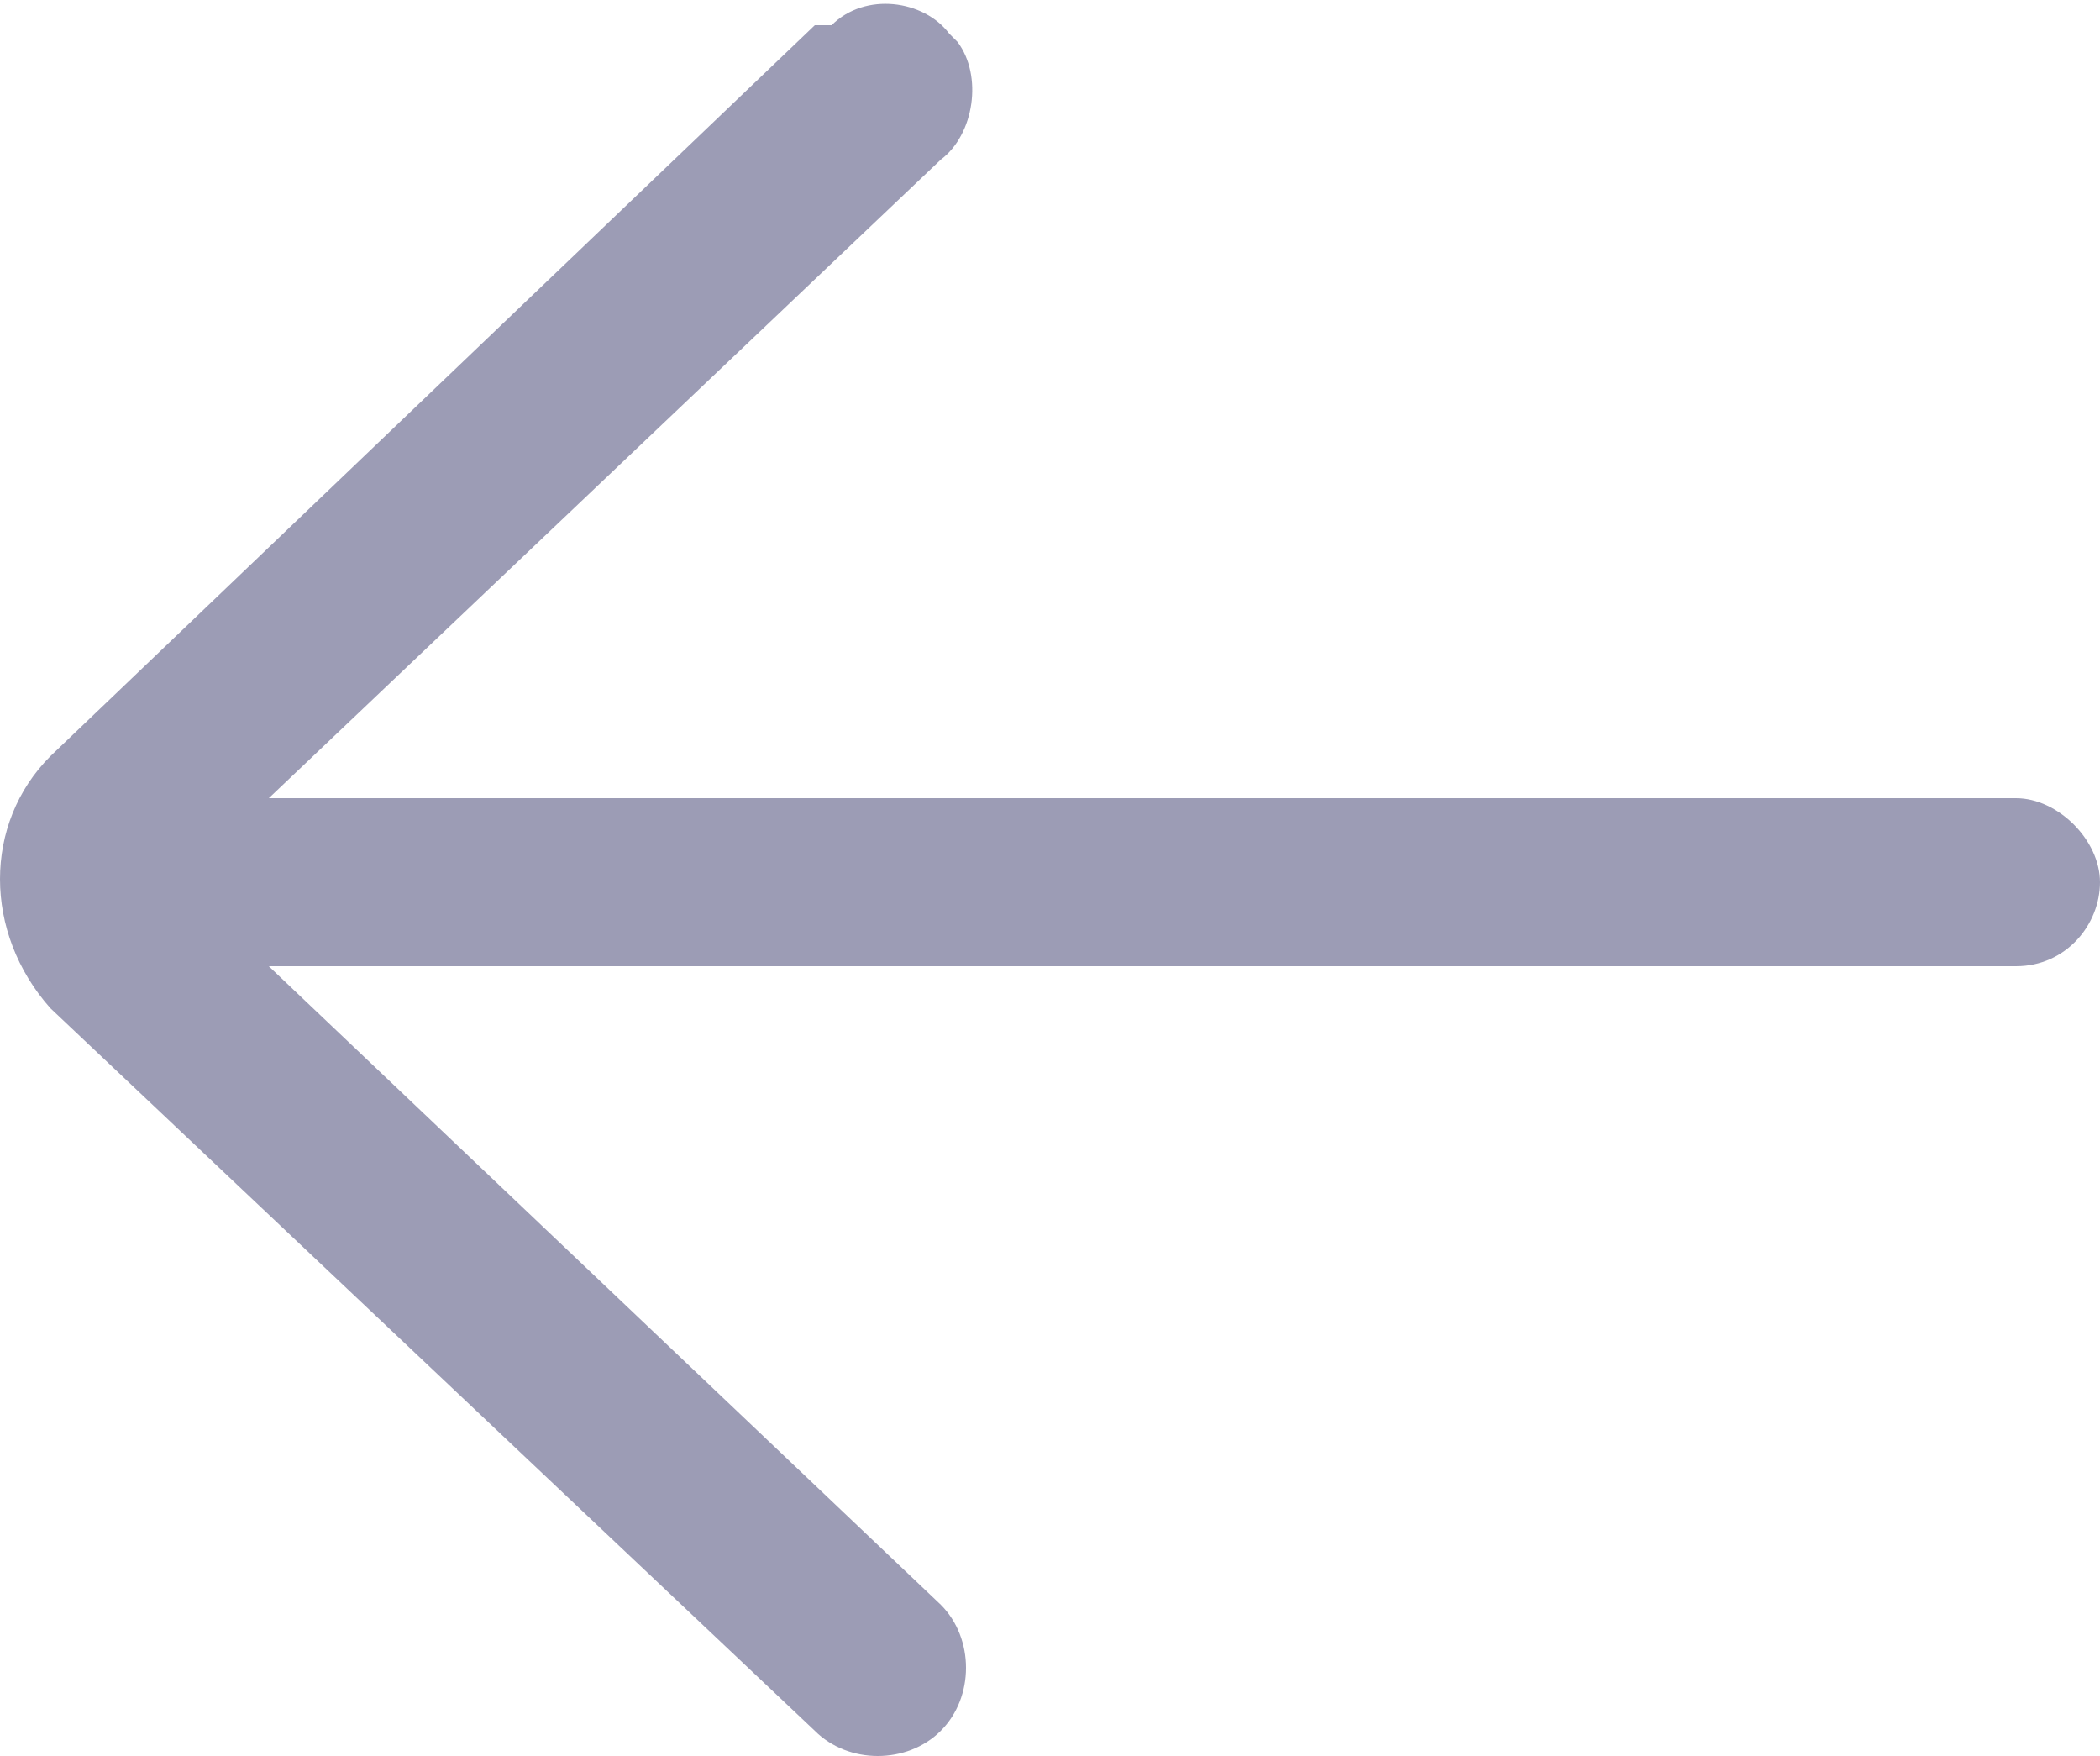 <?xml version="1.0" encoding="utf-8"?>
<!-- Generator: Adobe Illustrator 25.0.1, SVG Export Plug-In . SVG Version: 6.00 Build 0)  -->
<svg version="1.1" id="Layer_1" xmlns="http://www.w3.org/2000/svg" xmlns:xlink="http://www.w3.org/1999/xlink" x="0px" y="0px"
	 viewBox="0 0 25 20.9" style="enable-background:new 0 0 25 20.9;" xml:space="preserve">
<style type="text/css">
	.st0{fill:#9C9CB5;}
</style>
<g id="Layer_2_1_">
	<g id="Layer_1-2">
		<path id="right-arrow" class="st0" d="M9.7,20.6c0.4,0.4,1.1,0.4,1.5,0c0.4-0.4,0.4-1.1,0-1.5l-8-7.6H24c0.6,0,1-0.5,1-1
			s-0.5-1-1-1H3.2l8-7.6c0.4-0.3,0.5-1,0.2-1.4c0,0,0,0-0.1-0.1c-0.3-0.4-1-0.5-1.4-0.1c0,0,0,0-0.1,0L9.7,0.3L0.6,9
			c-0.8,0.8-0.8,2.1,0,3c0,0,0,0,0,0l0,0L9.7,20.6z"/>
	</g>
</g>
</svg>
